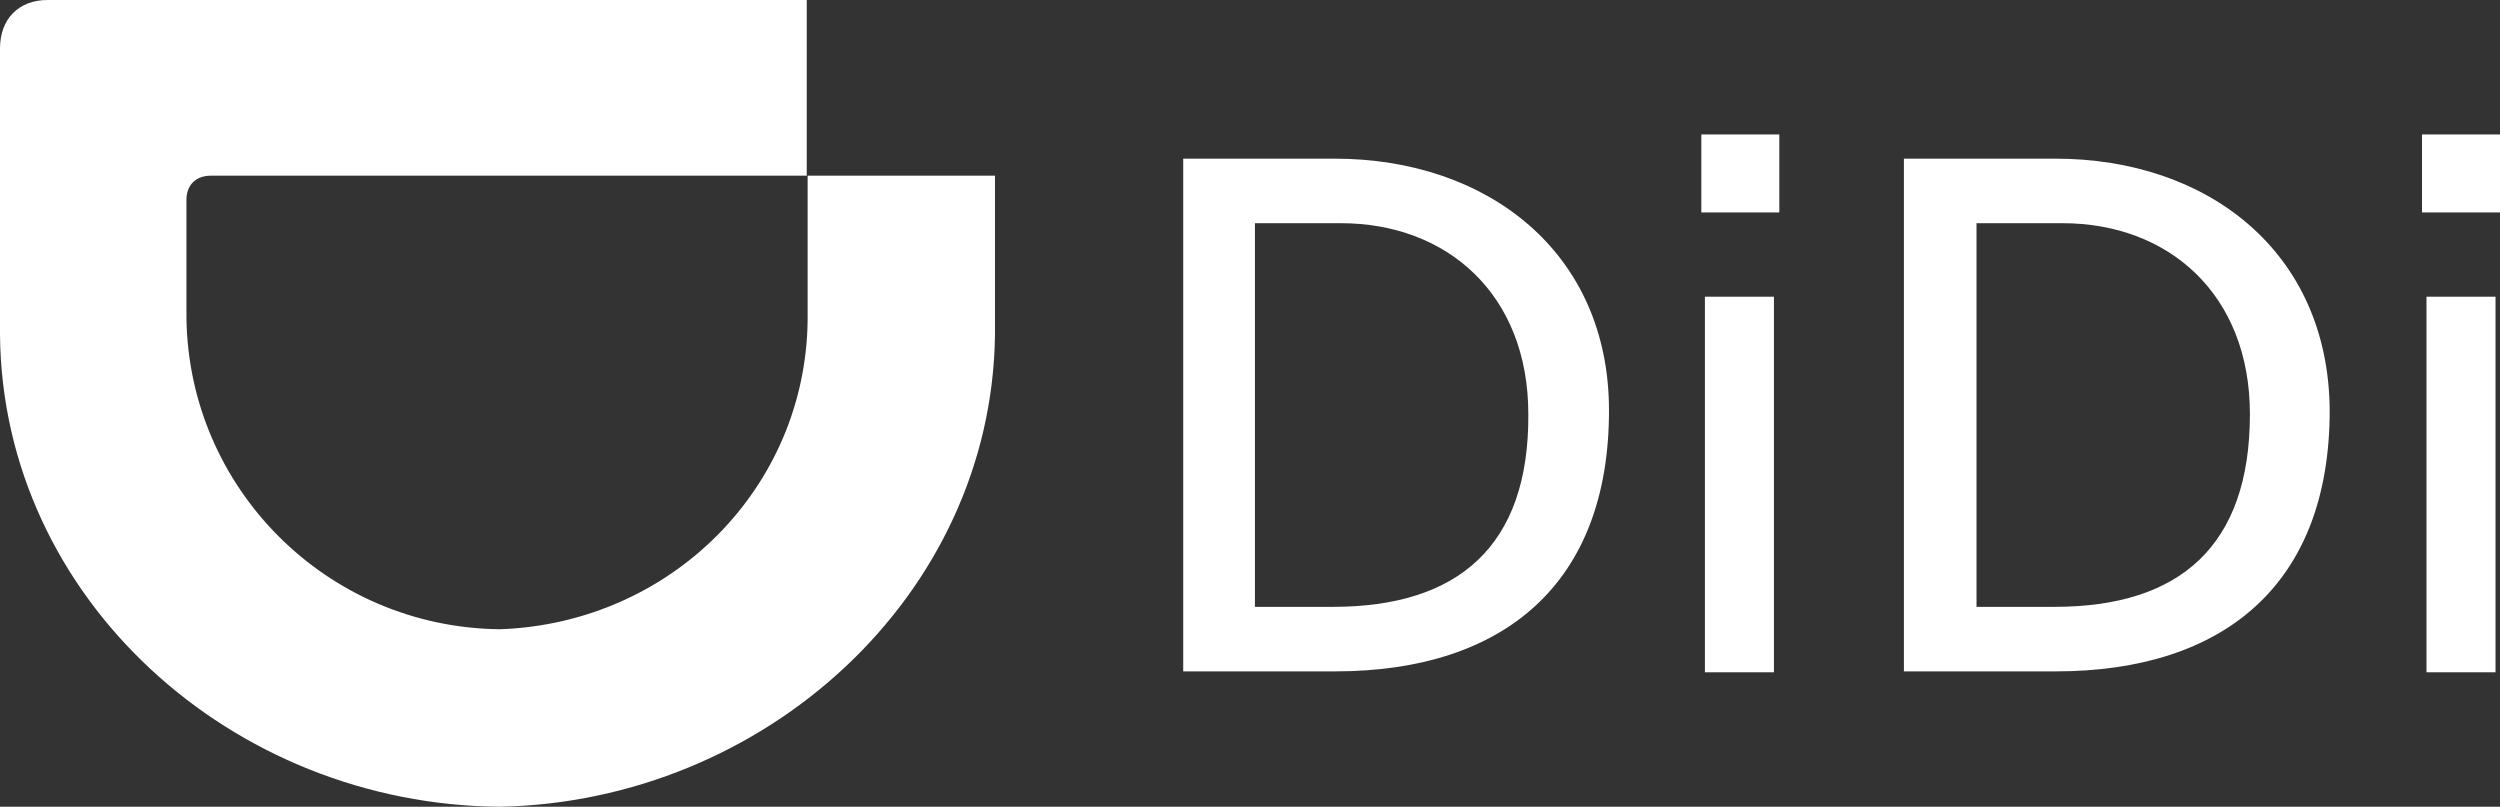 <?xml version="1.0" encoding="utf-8"?>
<!-- Generator: Adobe Illustrator 26.3.1, SVG Export Plug-In . SVG Version: 6.00 Build 0)  -->
<svg version="1.1" id="Layer_1" xmlns="http://www.w3.org/2000/svg" xmlns:xlink="http://www.w3.org/1999/xlink" x="0px" y="0px"
	 viewBox="0 0 278.9 90" style="enable-background:new 0 0 278.9 90;" xml:space="preserve">
<rect x="0" y="0" width="278.9" height="90" fill="#333333" stroke="none"/>
<style type="text/css">
	.st0{fill-rule:evenodd;clip-rule:evenodd;fill:#FFFFFF;}
</style>
<g>
	<path class="st0" d="M148.9,17.7H132l0,57.2h16.9c18.9,0,30.6-9.8,30.6-29.1C179.5,28.1,165.9,17.7,148.9,17.7z M148.7,67.7h-8.6
		H140V24.9h9.6c11.8,0,20.9,7.9,20.9,21.3C170.6,60.9,162.7,67.7,148.7,67.7z"/>
	<rect x="190.2" y="33.1" class="st0" width="7.7" height="41.9"/>
	<rect x="270.7" y="33.1" class="st0" width="7.7" height="41.9"/>
	<rect x="270.2" y="15" class="st0" width="8.7" height="8.7"/>
	<rect x="189.8" y="15" class="st0" width="8.7" height="8.7"/>
	<path class="st0" d="M229.3,17.7h-16.9l0,57.2h16.9c18.9,0,30.6-9.8,30.6-29.1C259.8,28.1,246.3,17.7,229.3,17.7z M229.2,67.7h-8.6
		h-0.1V24.9h9.6c11.8,0,20.9,7.9,20.9,21.3C251,60.9,243.2,67.7,229.2,67.7z"/>
	<path class="st0" d="M90.1,35.7c-0.2,18.7-15.2,33.8-34.3,34.5l0,0C36.4,70,21,54.4,20.8,35.4V22.3c0-1.7,1.1-2.7,2.7-2.7h66.5V0
		H5.3C2.1,0,0,2.1,0,5.4v32C0.3,66.7,25.8,89.8,55.8,90c29.5-0.6,54.8-23.5,55.2-52.6V19.6H90.1V35.7z"/>
</g>
</svg>
